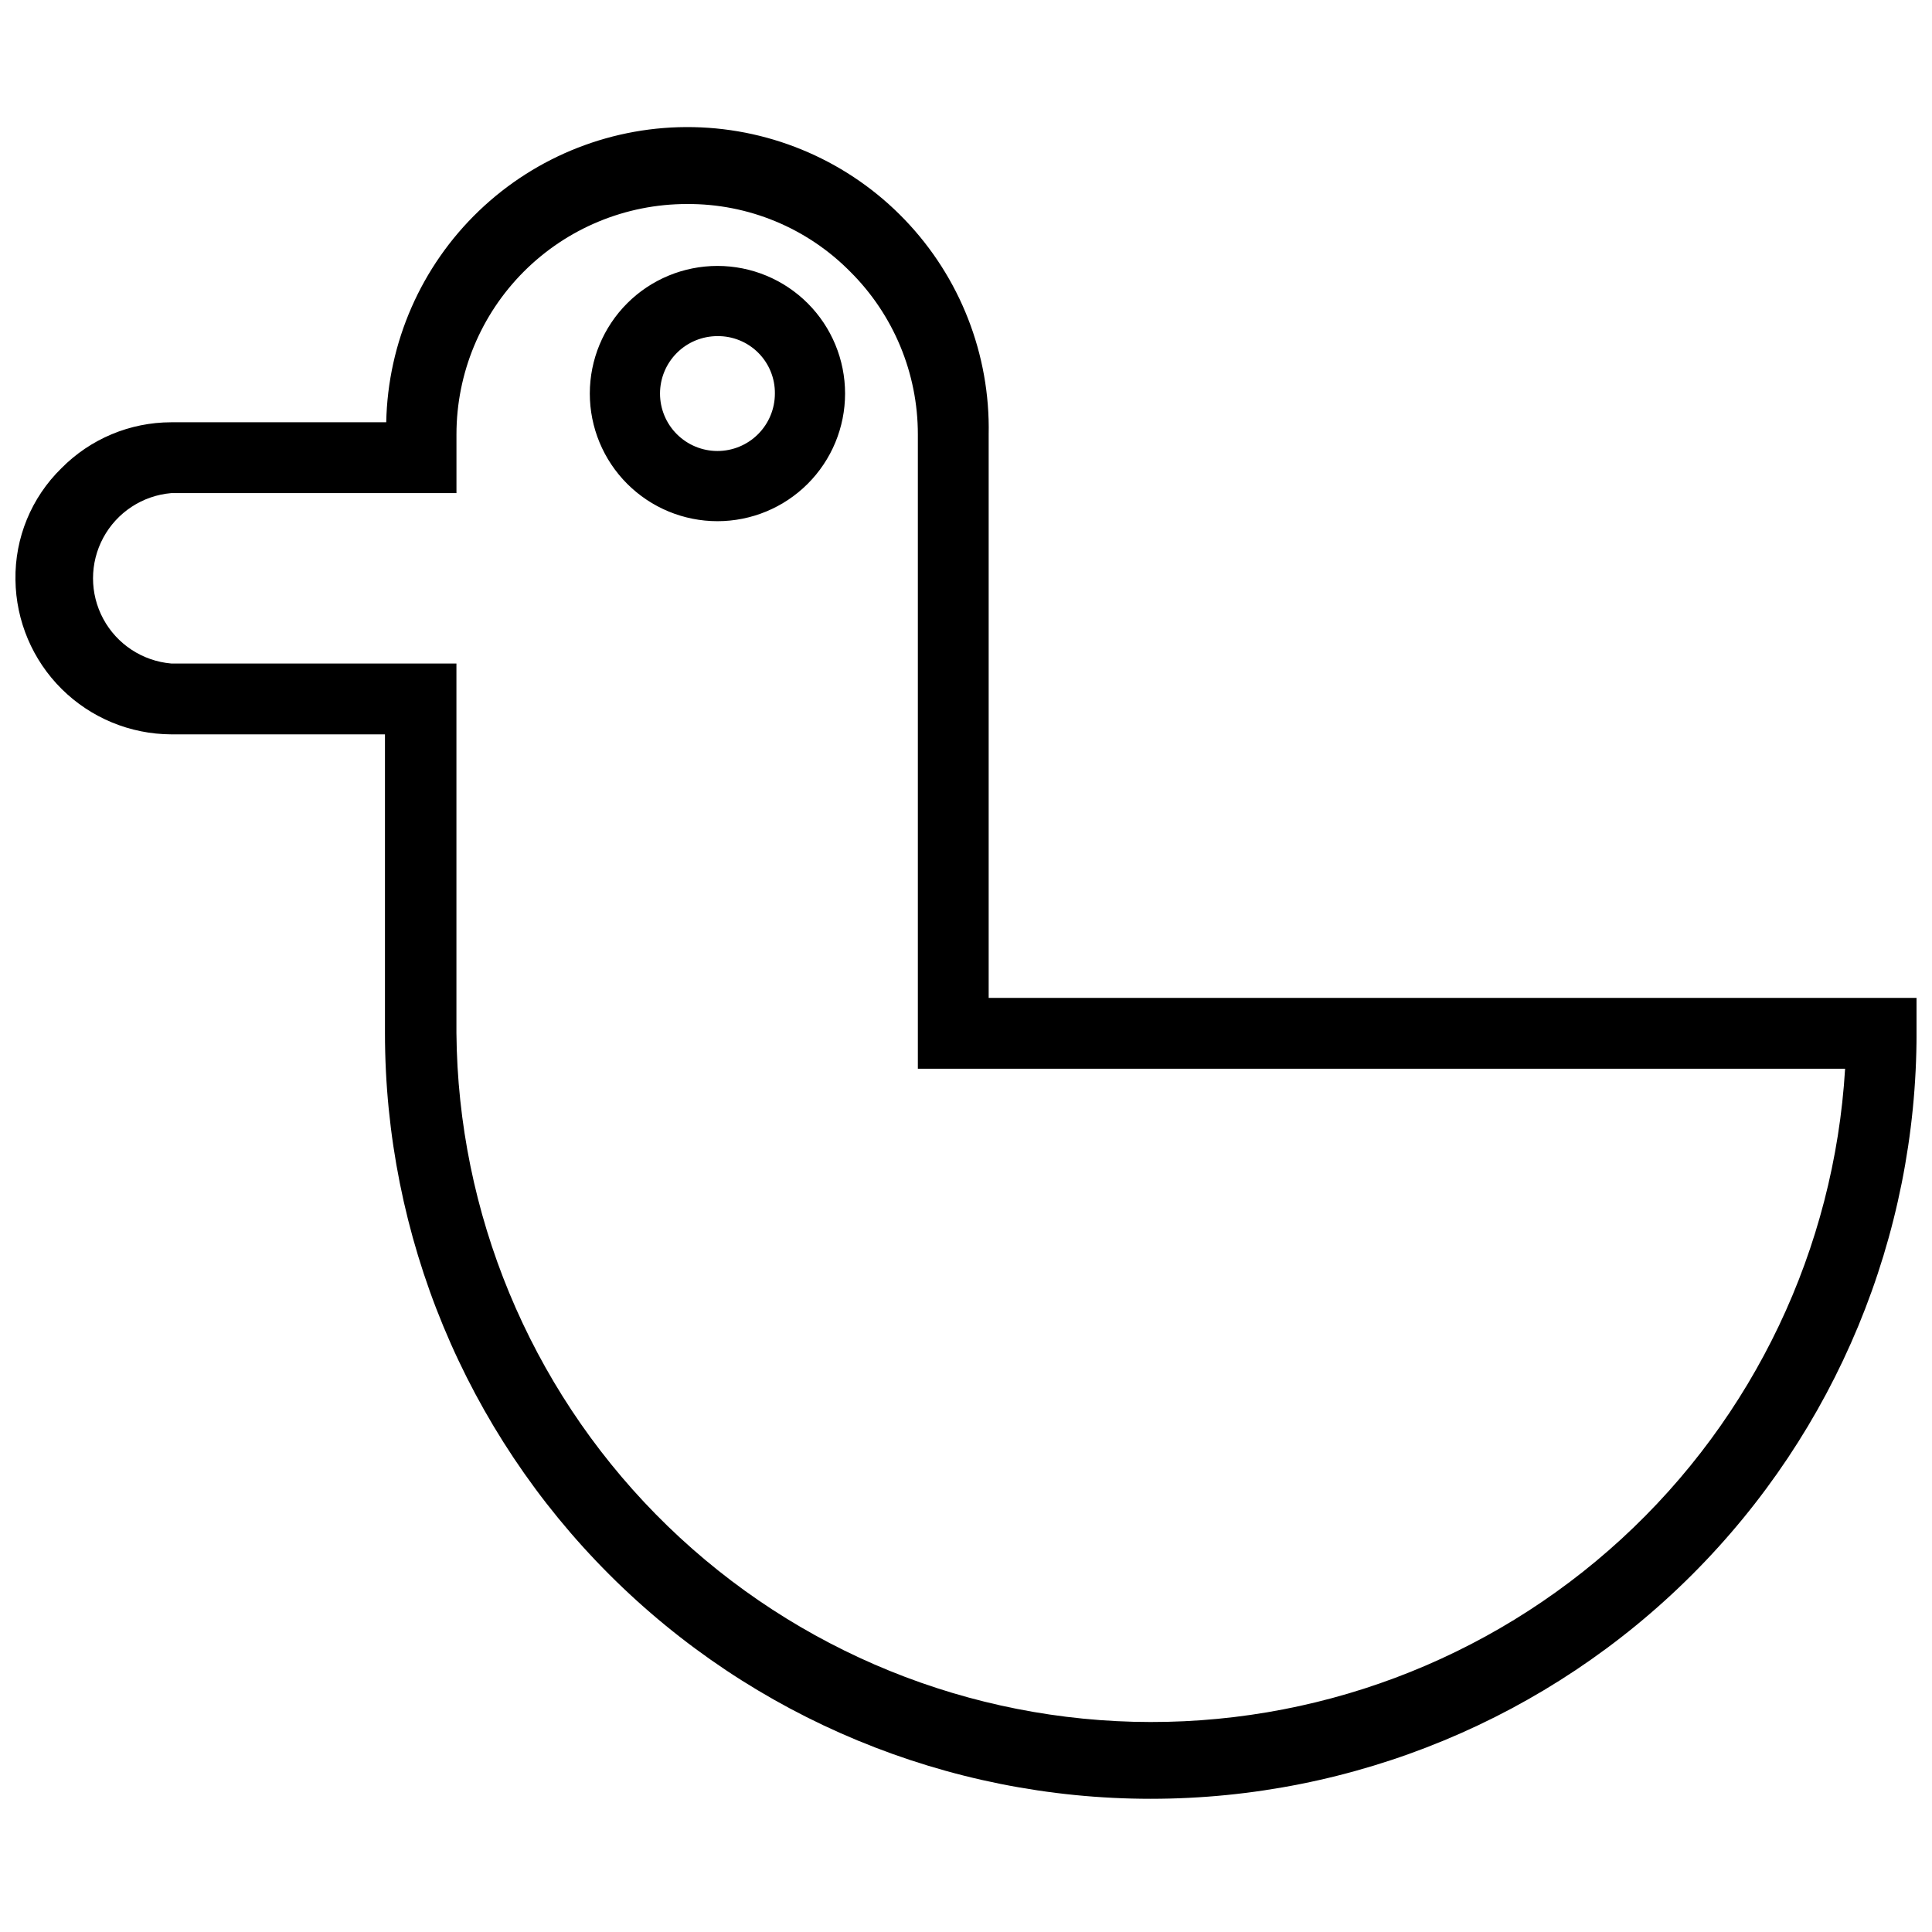 <?xml version="1.0" encoding="UTF-8"?>
<!-- Uploaded to: ICON Repo, www.iconrepo.com, Generator: ICON Repo Mixer Tools -->
<svg width="800px" height="800px" version="1.1" viewBox="144 144 512 512" xmlns="http://www.w3.org/2000/svg">
 <defs>
  <clipPath id="a">
   <path d="m148.09 177h503.81v444h-503.81z"/>
  </clipPath>
 </defs>
 <g clip-path="url(#a)">
  <path d="m448.96 620.7c-53.824 0-105.44-21.379-143.5-59.441-38.062-38.059-59.441-89.676-59.441-143.5v-79.148h-56.656c-10.871-0.047-21.293-4.359-29.012-12.016s-12.121-18.043-12.254-28.914c-0.188-11.121 4.219-21.824 12.176-29.594 7.68-7.781 18.156-12.168 29.09-12.18h56.992c0.426-21.168 9.246-41.305 24.516-55.973 15.273-14.668 35.746-22.668 56.918-22.242 21.168 0.426 41.305 9.242 55.973 24.516 14.668 15.27 22.672 35.742 22.246 56.914v149.33h245.9v9.305c0 53.824-21.379 105.44-59.441 143.5-38.059 38.062-89.68 59.441-143.5 59.441zm-259.6-346.02c-7.602 0.66-14.363 5.102-17.988 11.816-3.625 6.719-3.625 14.805 0 21.523 3.625 6.715 10.387 11.156 17.988 11.816h75.598v97.922c0.406 47.75 19.348 93.477 52.82 127.53 33.477 34.055 78.867 53.773 126.61 55.004 47.738 1.227 94.086-16.133 129.27-48.422 35.184-32.285 56.449-76.977 59.312-124.64h-245.73v-168.11c0.012-16.191-6.441-31.715-17.926-43.125-11.422-11.578-27.035-18.043-43.297-17.926-16.191 0-31.719 6.43-43.172 17.879-11.449 11.449-17.879 26.98-17.879 43.172v15.559zm144.77 7.441c-8.969 0-17.574-3.562-23.918-9.906-6.34-6.344-9.906-14.945-9.906-23.918 0-8.969 3.566-17.574 9.906-23.918 6.344-6.344 14.949-9.906 23.918-9.906 8.973 0 17.574 3.562 23.918 9.906s9.906 14.949 9.906 23.918c0 8.973-3.562 17.574-9.906 23.918s-14.945 9.906-23.918 9.906zm0-49.043c-4.035 0-7.906 1.602-10.762 4.457-2.856 2.856-4.457 6.727-4.457 10.762 0 4.039 1.602 7.91 4.457 10.762 2.856 2.856 6.727 4.461 10.762 4.461 4.039 0 7.91-1.605 10.766-4.461 2.852-2.852 4.457-6.723 4.457-10.762 0.047-4.051-1.543-7.949-4.41-10.812-2.863-2.863-6.762-4.453-10.812-4.406z"/>
 </g>
</svg>